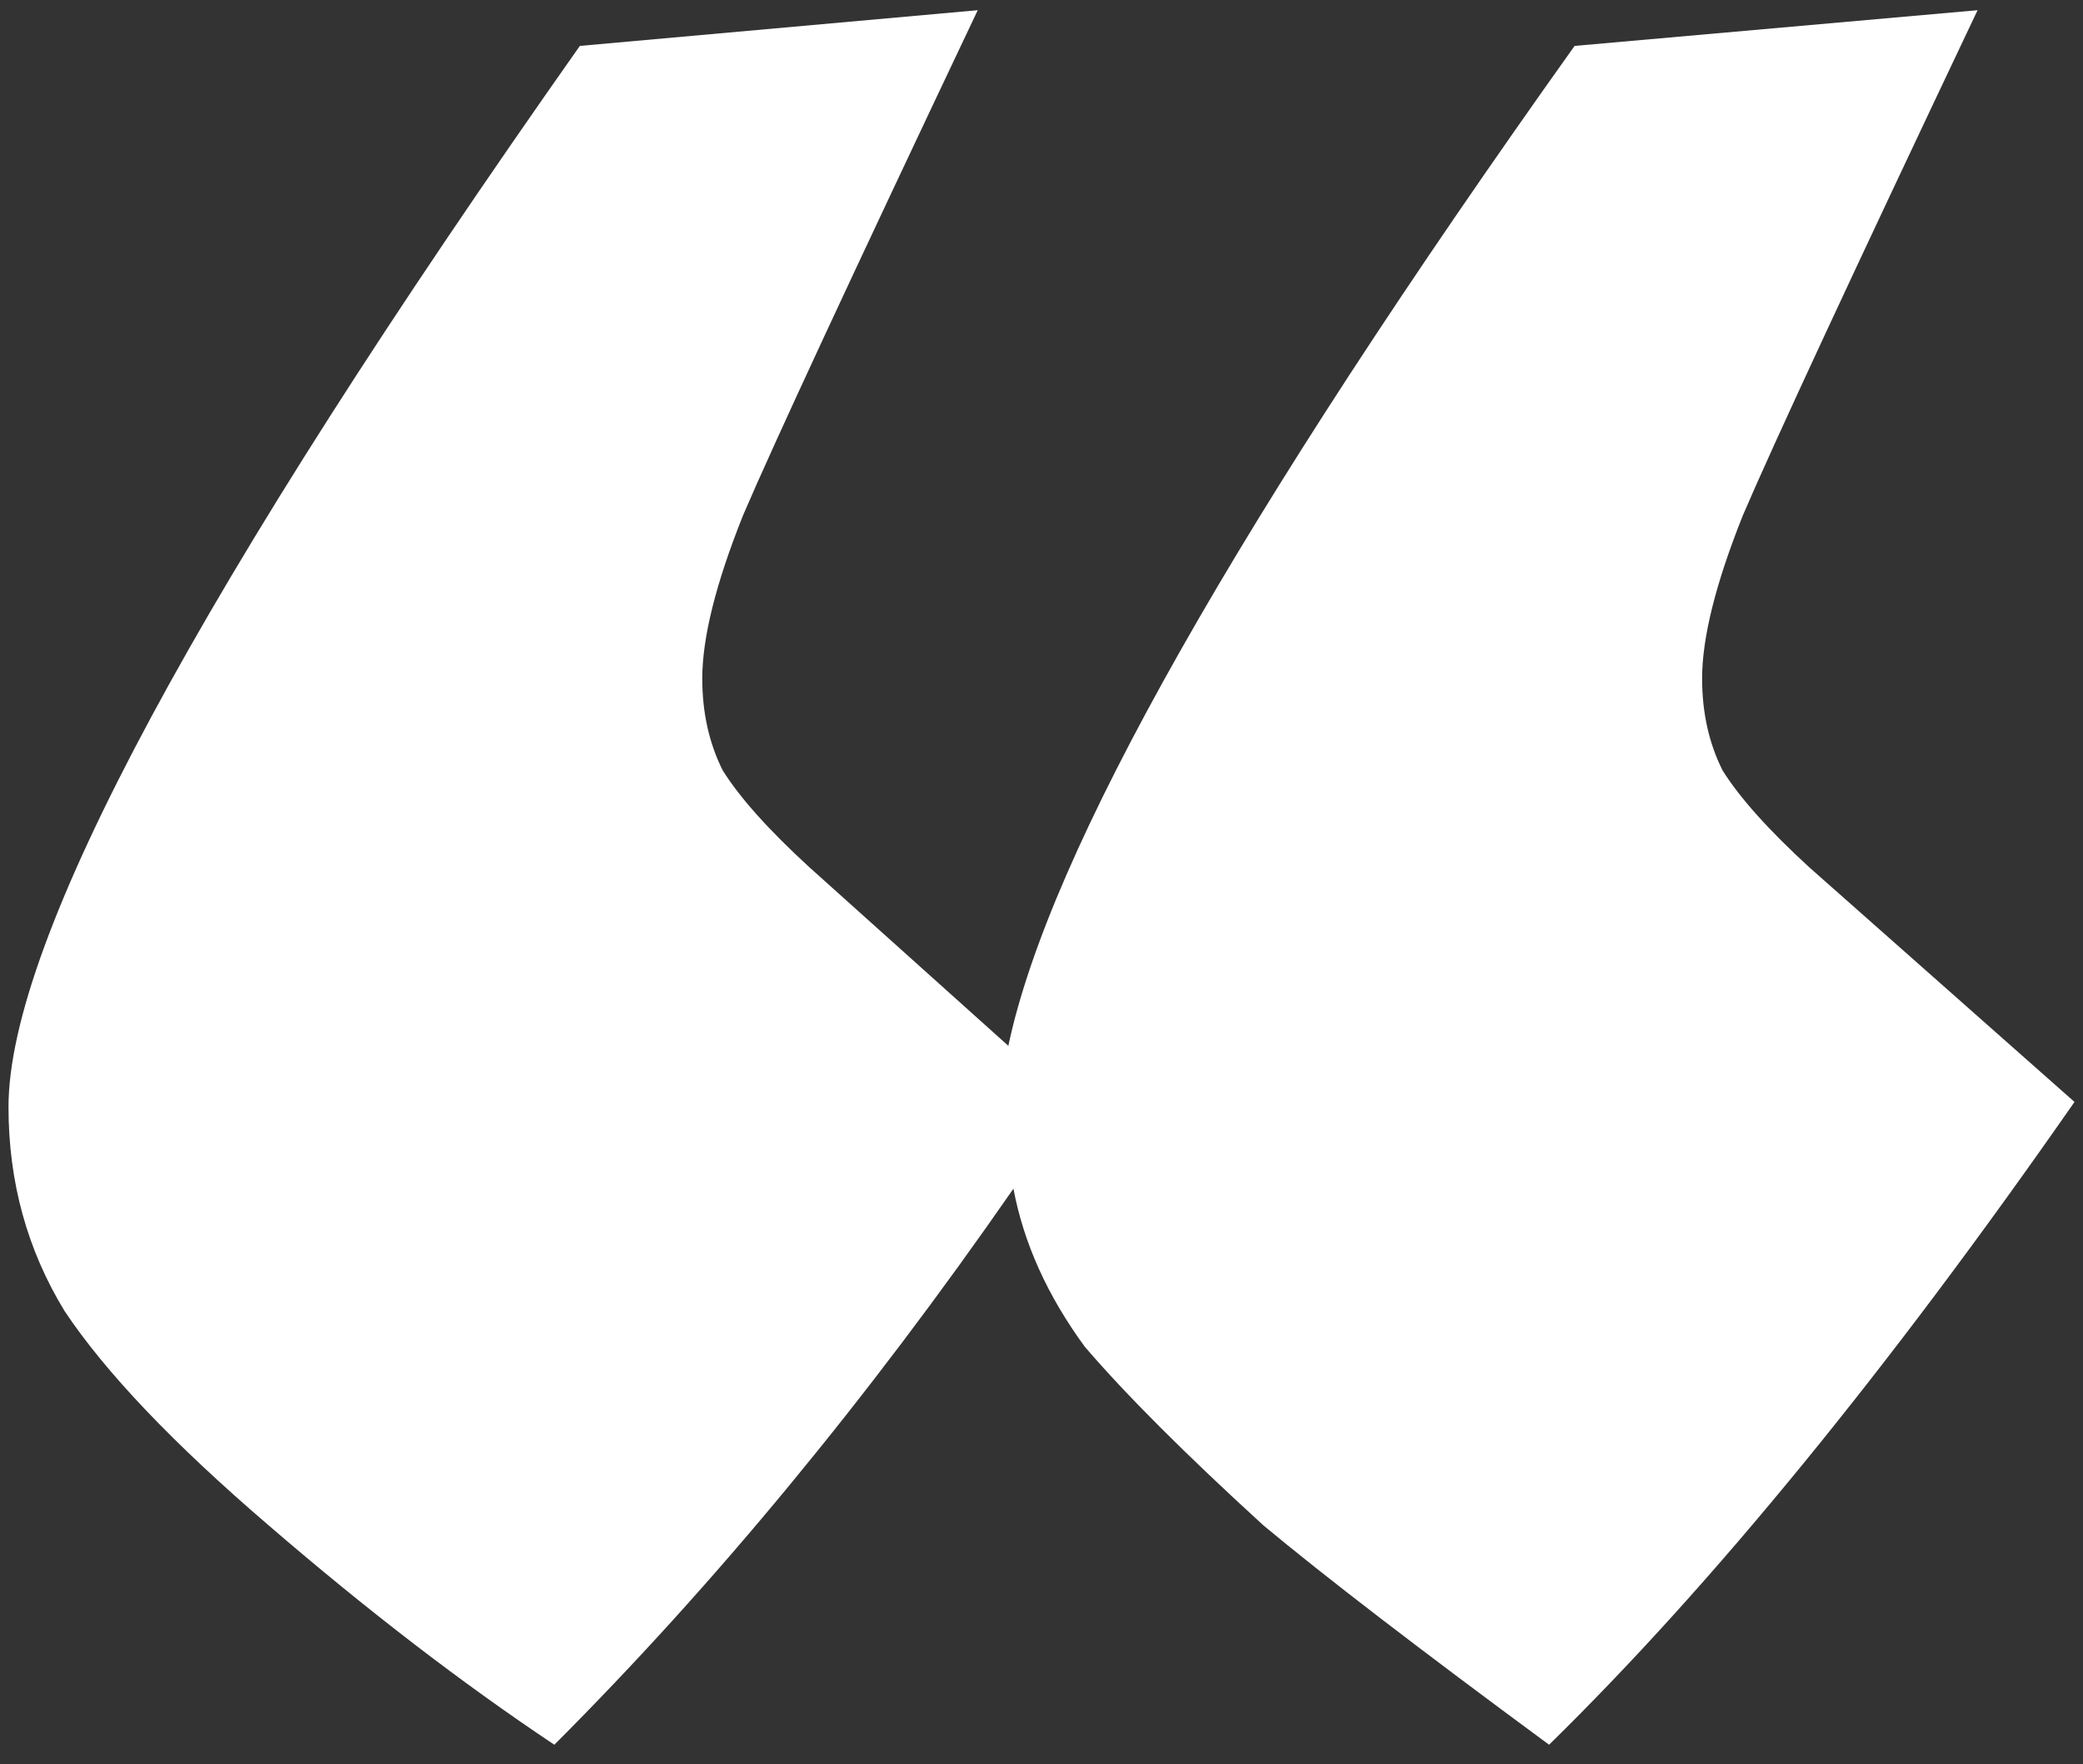 <?xml version="1.0" encoding="UTF-8"?> <svg xmlns="http://www.w3.org/2000/svg" width="98" height="83" viewBox="0 0 98 83" fill="none"><rect x="0" y="0" width="98" height="83" fill="#333333" stroke="none"/> <path d="M26.08 82.08C21.76 79.2 17.28 75.76 12.64 71.76C8.16 67.92 4.96 64.56 3.04 61.68C1.28 58.8 0.4 55.6 0.4 52.08C0.4 44.24 9.36 27.6 27.28 2.16L46 0.48C40.08 12.96 36.4 20.88 34.96 24.24C33.68 27.44 33.04 30 33.04 31.92C33.04 33.52 33.36 34.96 34 36.24C34.8 37.52 36.16 39.04 38.08 40.8L47.44 49.2C49.36 40.08 58.24 24.4 74.08 2.16L93.04 0.48C87.12 12.96 83.44 20.88 82 24.24C80.72 27.44 80.08 30 80.08 31.92C80.08 33.52 80.4 34.96 81.04 36.24C81.84 37.52 83.2 39.04 85.12 40.8L97.6 51.84C88.8 64.48 80.56 74.56 72.88 82.08C66.8 77.6 62.32 74.16 59.44 71.76C55.76 68.4 52.96 65.6 51.04 63.36C49.28 60.96 48.16 58.48 47.68 55.92C40.8 65.84 33.6 74.56 26.08 82.08Z" fill="white"></path> </svg> 